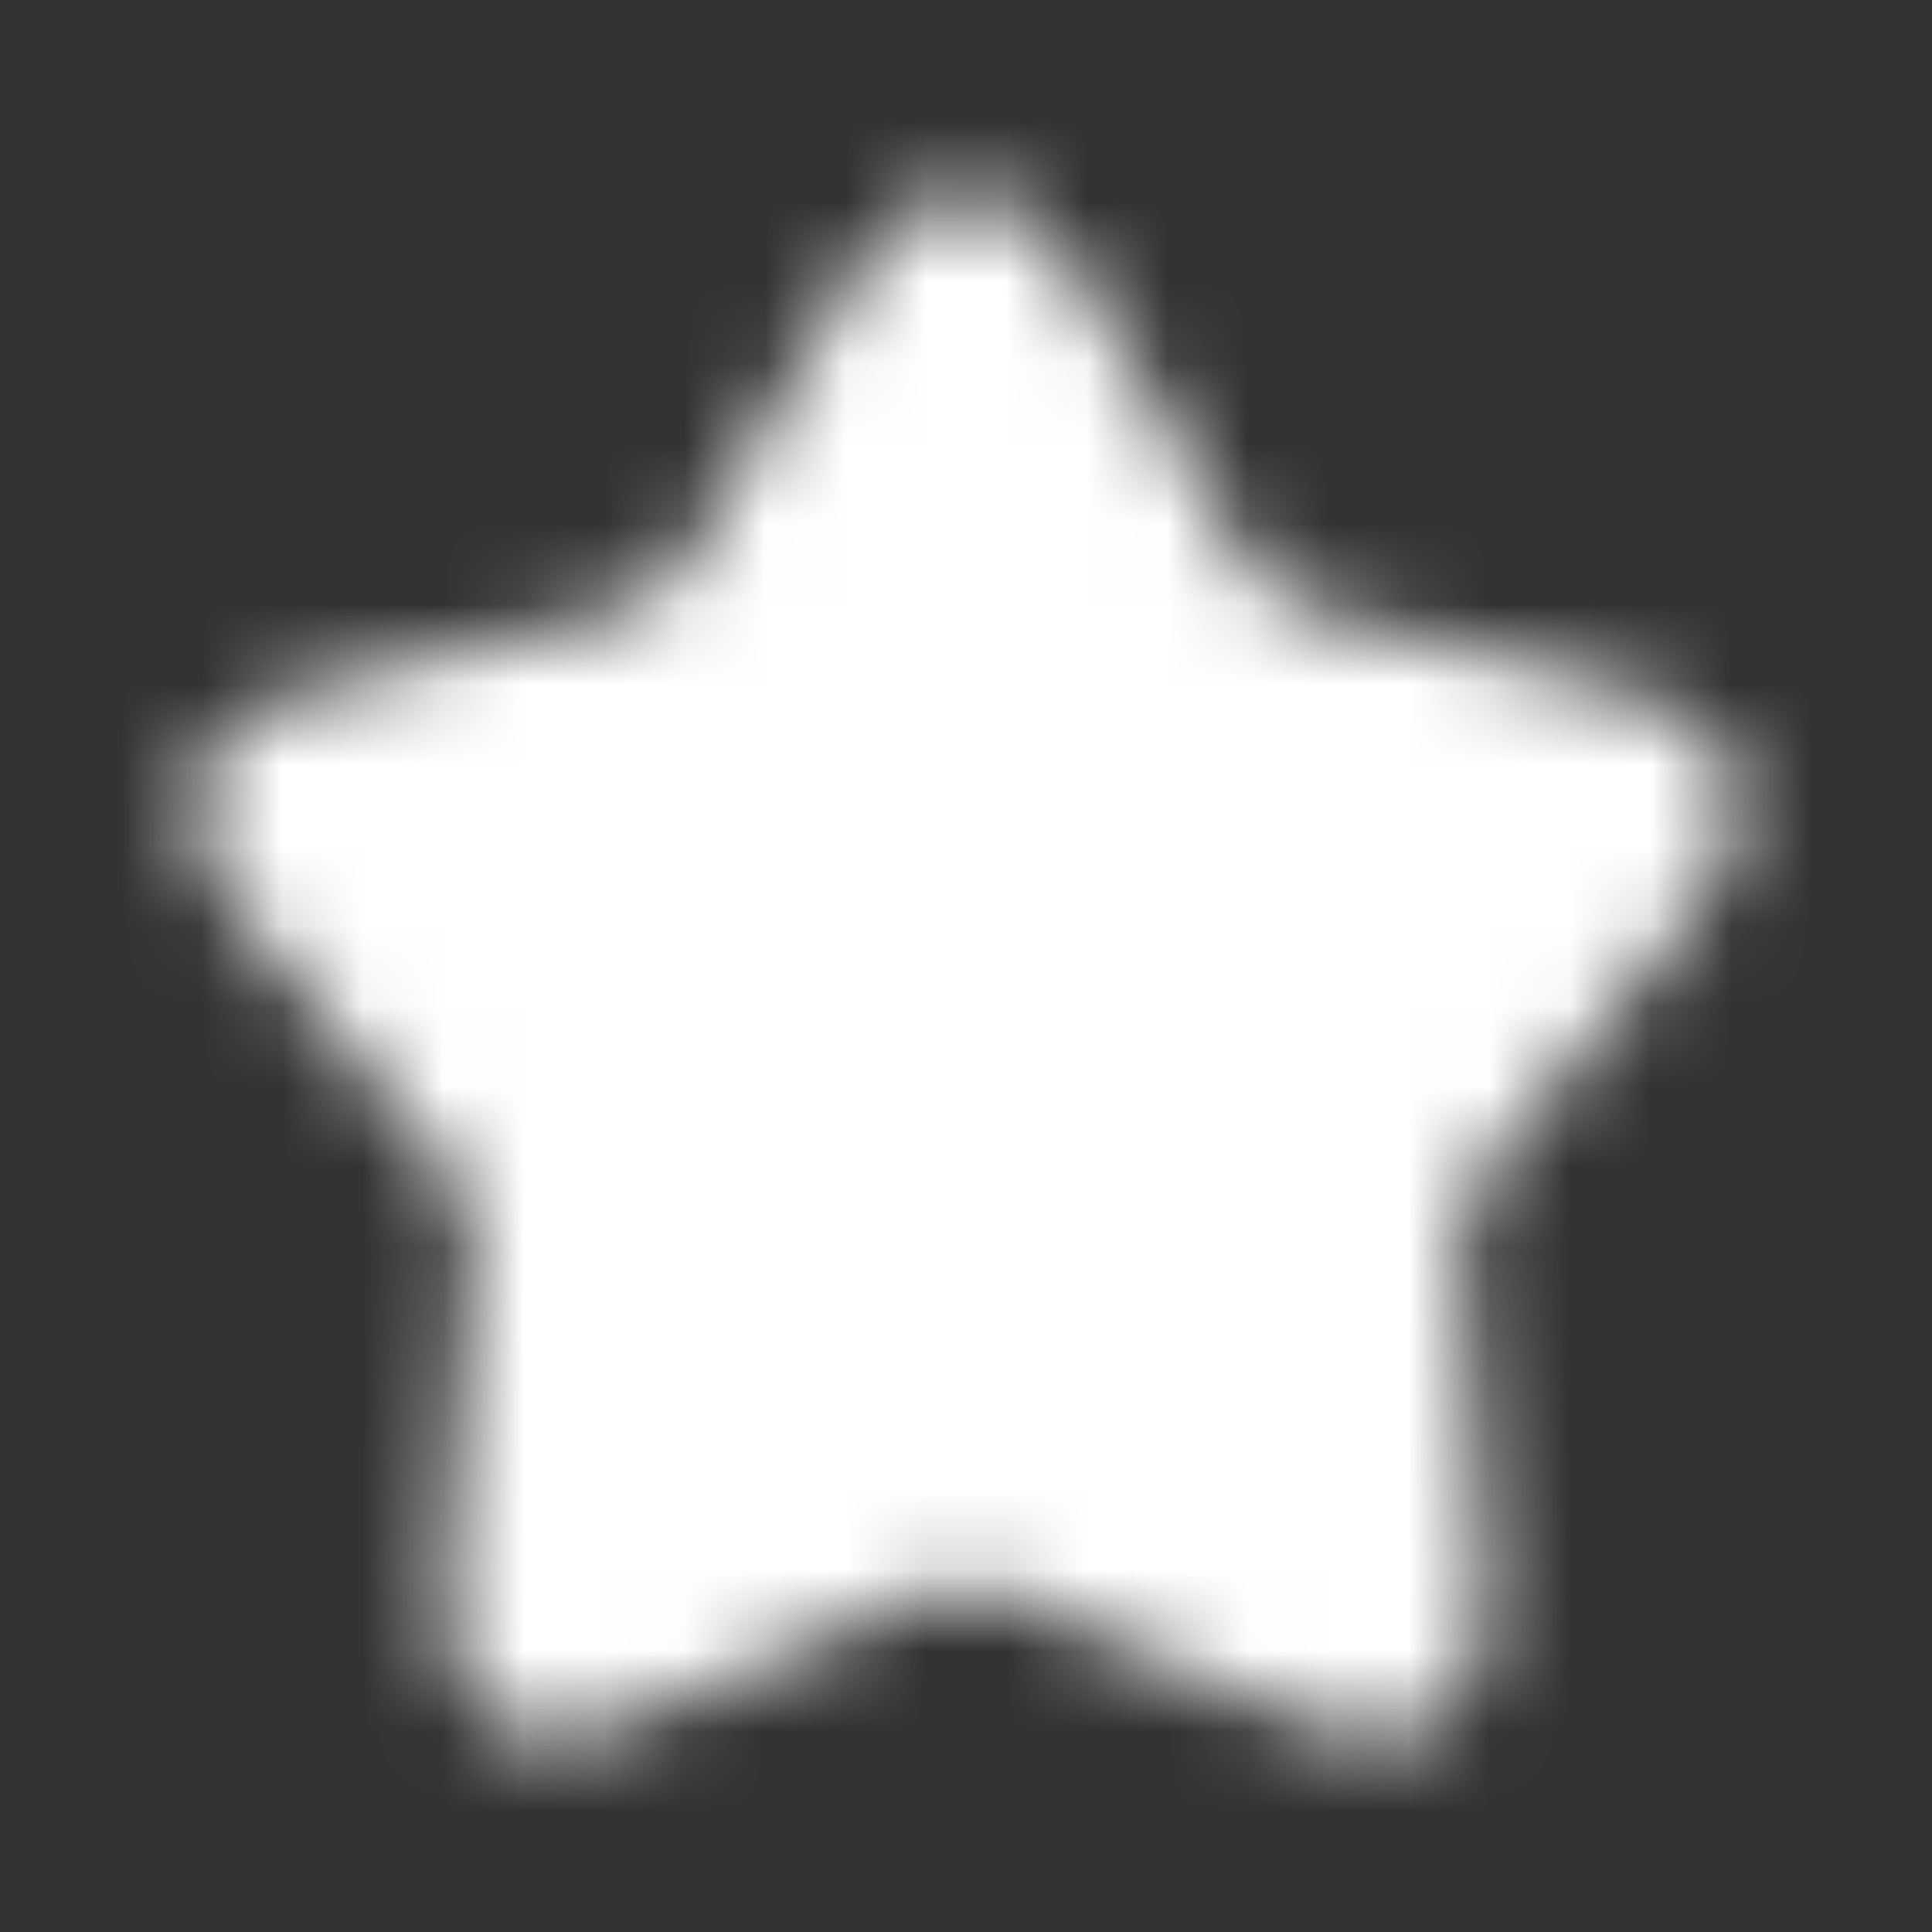 <svg width="24" height="24" viewBox="0 0 24 24" fill="none" xmlns="http://www.w3.org/2000/svg">
<rect x="0" y="0" width="24" height="24" fill="#333333" stroke="none"/>
<mask id="mask0_24229_24890" style="mask-type:alpha" maskUnits="userSpaceOnUse" x="0" y="0" width="24" height="24">
<path d="M9.267 5.672C10.483 3.491 11.091 2.4 12 2.4C12.909 2.4 13.517 3.491 14.733 5.672L15.047 6.236C15.393 6.856 15.566 7.166 15.835 7.371C16.105 7.575 16.44 7.651 17.111 7.803L17.722 7.941C20.083 8.475 21.264 8.742 21.545 9.646C21.826 10.549 21.021 11.49 19.411 13.373L18.994 13.86C18.537 14.395 18.308 14.662 18.206 14.993C18.103 15.324 18.137 15.681 18.206 16.394L18.269 17.044C18.513 19.556 18.634 20.811 17.899 21.37C17.164 21.928 16.058 21.419 13.847 20.401L13.275 20.138C12.647 19.848 12.333 19.704 12 19.704C11.667 19.704 11.353 19.848 10.725 20.138L10.152 20.401C7.942 21.419 6.836 21.928 6.101 21.37C5.365 20.811 5.487 19.556 5.731 17.044L5.793 16.394C5.863 15.681 5.897 15.324 5.794 14.993C5.691 14.662 5.463 14.395 5.005 13.86L4.589 13.373C2.979 11.49 2.174 10.549 2.455 9.646C2.736 8.742 3.917 8.475 6.278 7.941L6.889 7.803C7.56 7.651 7.895 7.575 8.165 7.371C8.434 7.166 8.607 6.856 8.952 6.236L9.267 5.672Z" fill="white"/>
</mask>
<g mask="url(#mask0_24229_24890)">
<rect width="24" height="24" fill="white"/>
</g>
</svg>
